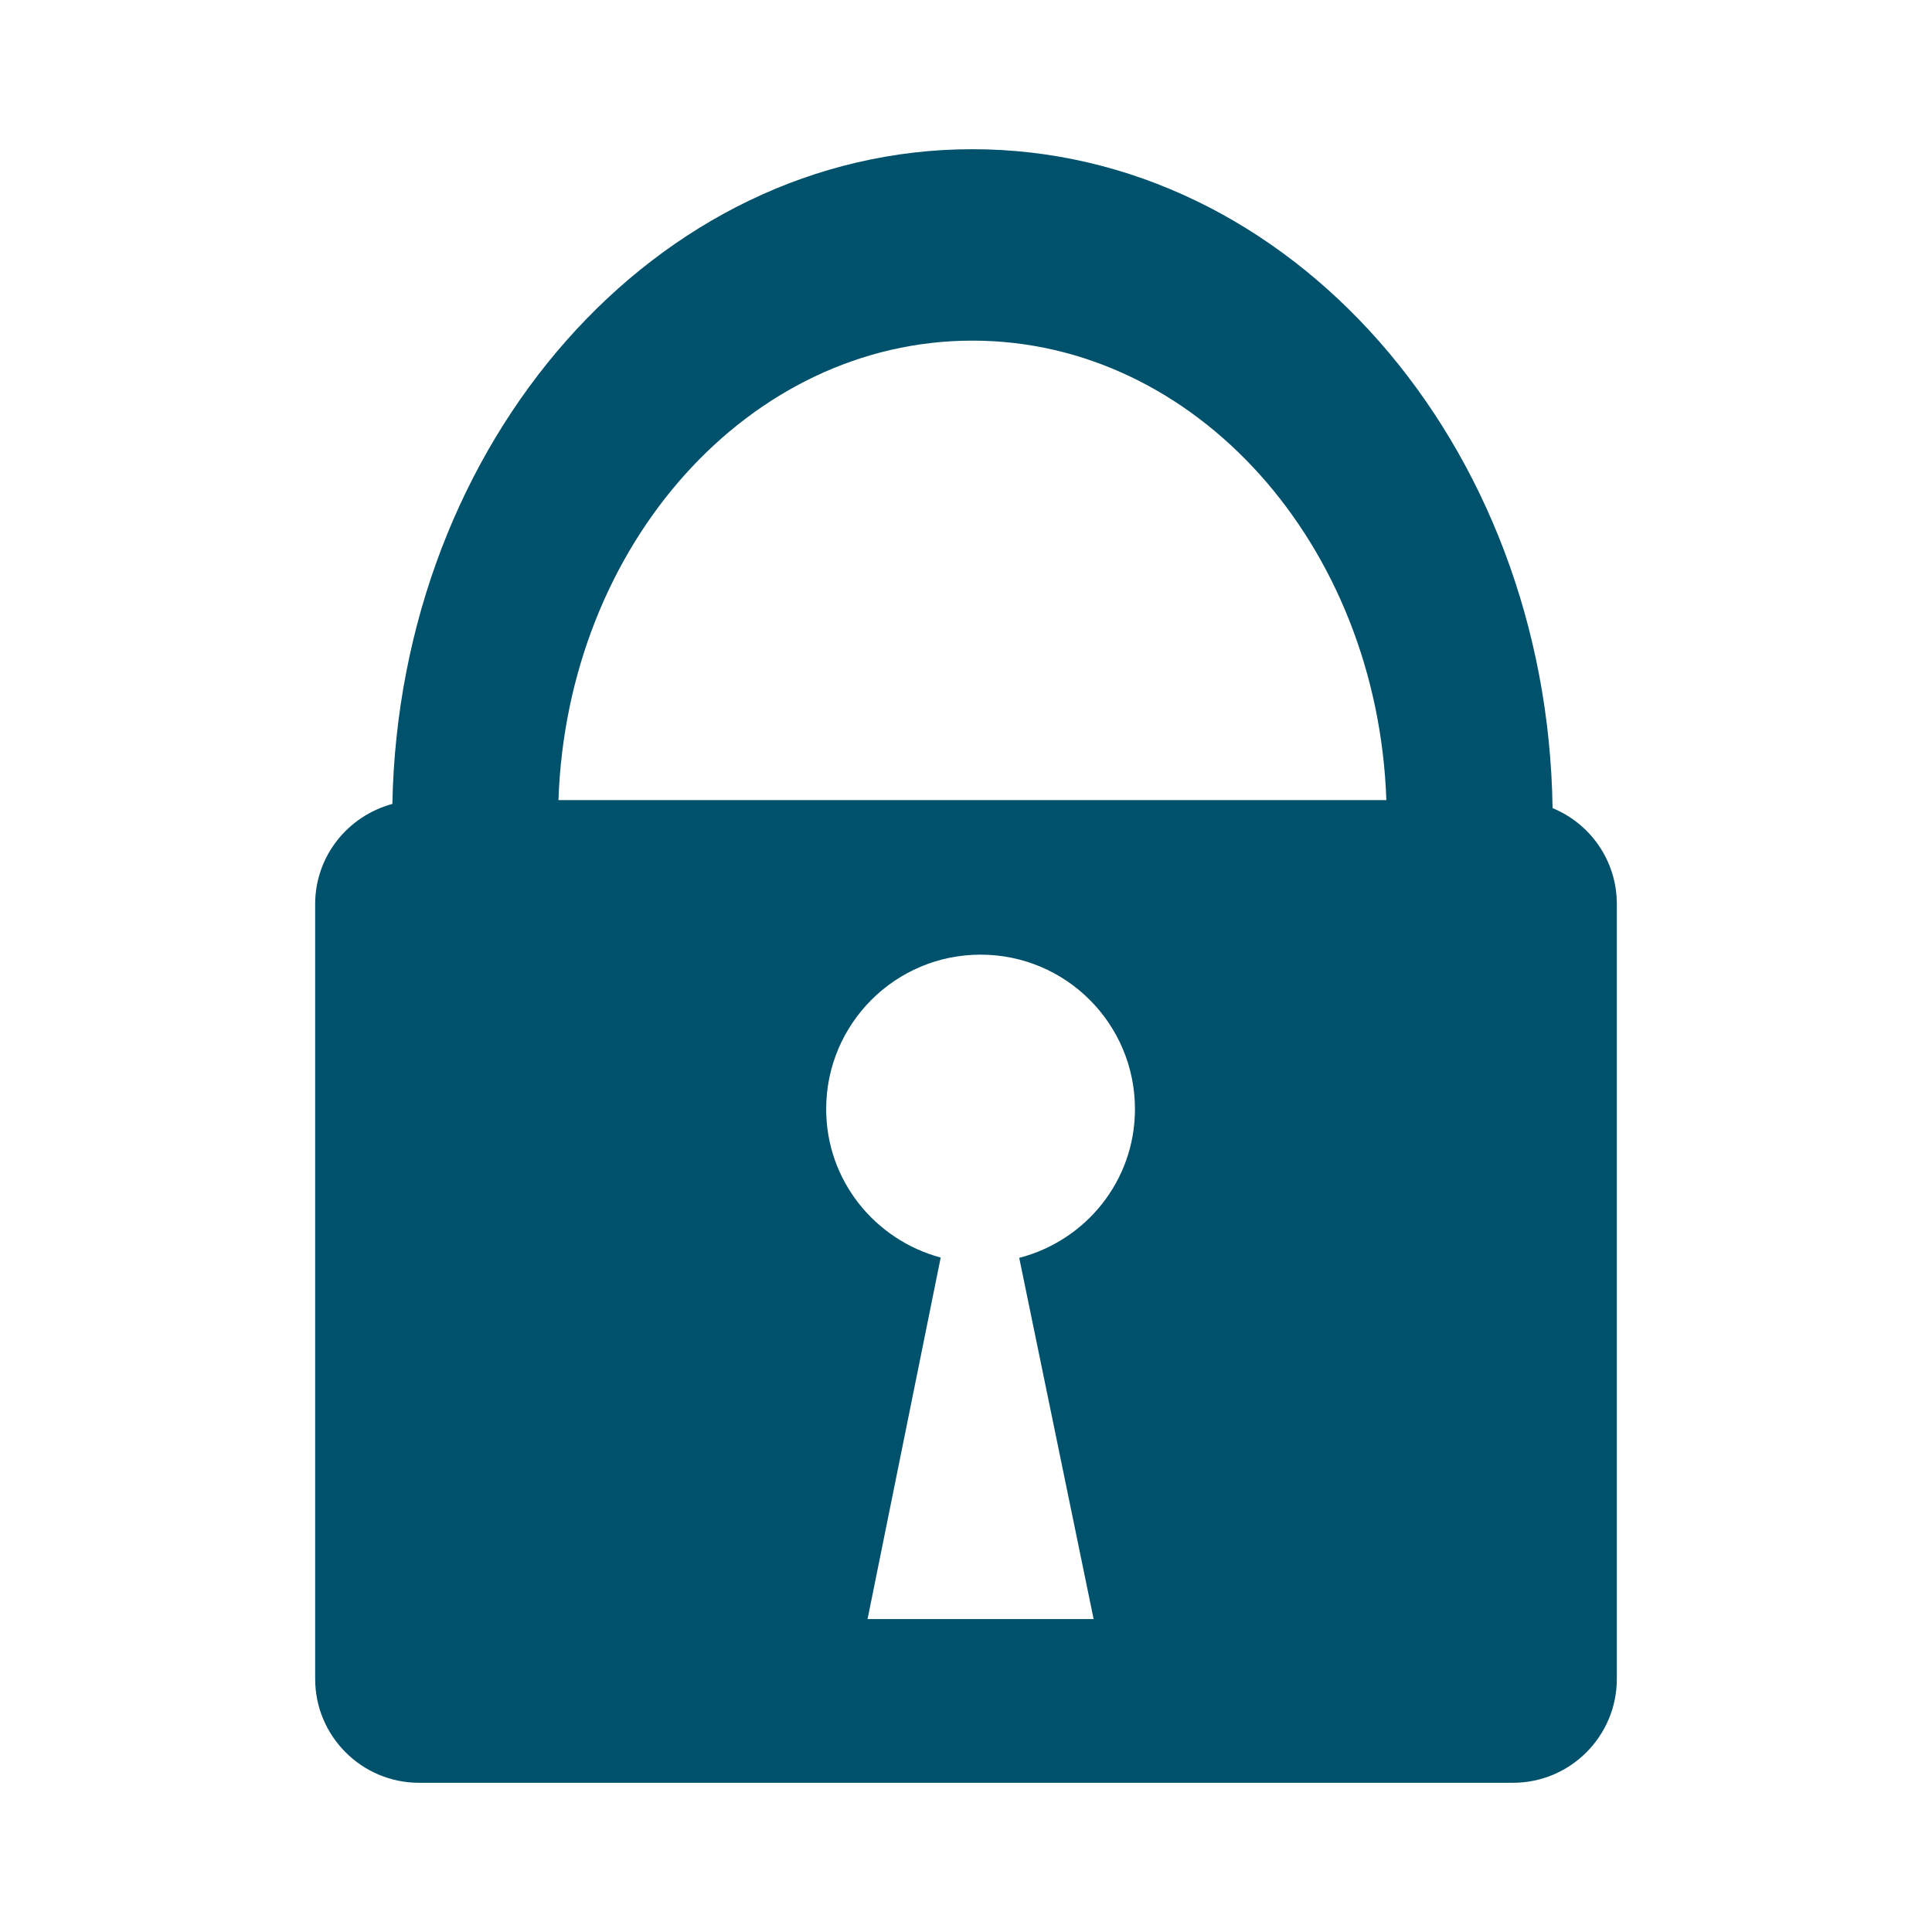 <?xml version="1.0" encoding="utf-8"?>
<!-- Designed by Vexels.com - 2016 All Rights Reserved - https://vexels.com/terms-and-conditions/  -->

<svg version="1.0" id="Capa_1" xmlns="http://www.w3.org/2000/svg" xmlns:xlink="http://www.w3.org/1999/xlink" x="0px" y="0px"
	 width="1200px" height="1199.999px" viewBox="0 0 1200 1199.999" enable-background="new 0 0 1200 1199.999" xml:space="preserve">
<path fill="#00516C" d="M964.328,501.934C961.081,275.306,801.096,92.678,603.994,92.678
	c-196.464,0-355.879,181.315-360.287,406.667c-27.591,7.44-47.951,32.359-47.951,62.197v481.256
	c0,35.606,28.918,64.523,64.557,64.523h679.408c35.606,0,64.523-28.918,64.523-64.523V561.542
	C1004.244,534.558,987.736,511.573,964.328,501.934z M633.059,781.283l46.212,224.334H538.859l45.426-224.529
	c-40.867-10.952-71.131-47.938-71.131-92.199c0-53.017,42.952-95.939,95.902-95.939c52.987,0,95.888,42.922,95.888,95.939
	C704.945,733.48,674.339,770.596,633.059,781.283z M346.871,496.951c5.446-158.562,118.299-285.382,257.123-285.382
	c138.787,0,251.576,126.821,257.103,285.382H346.871z"/>
</svg>
